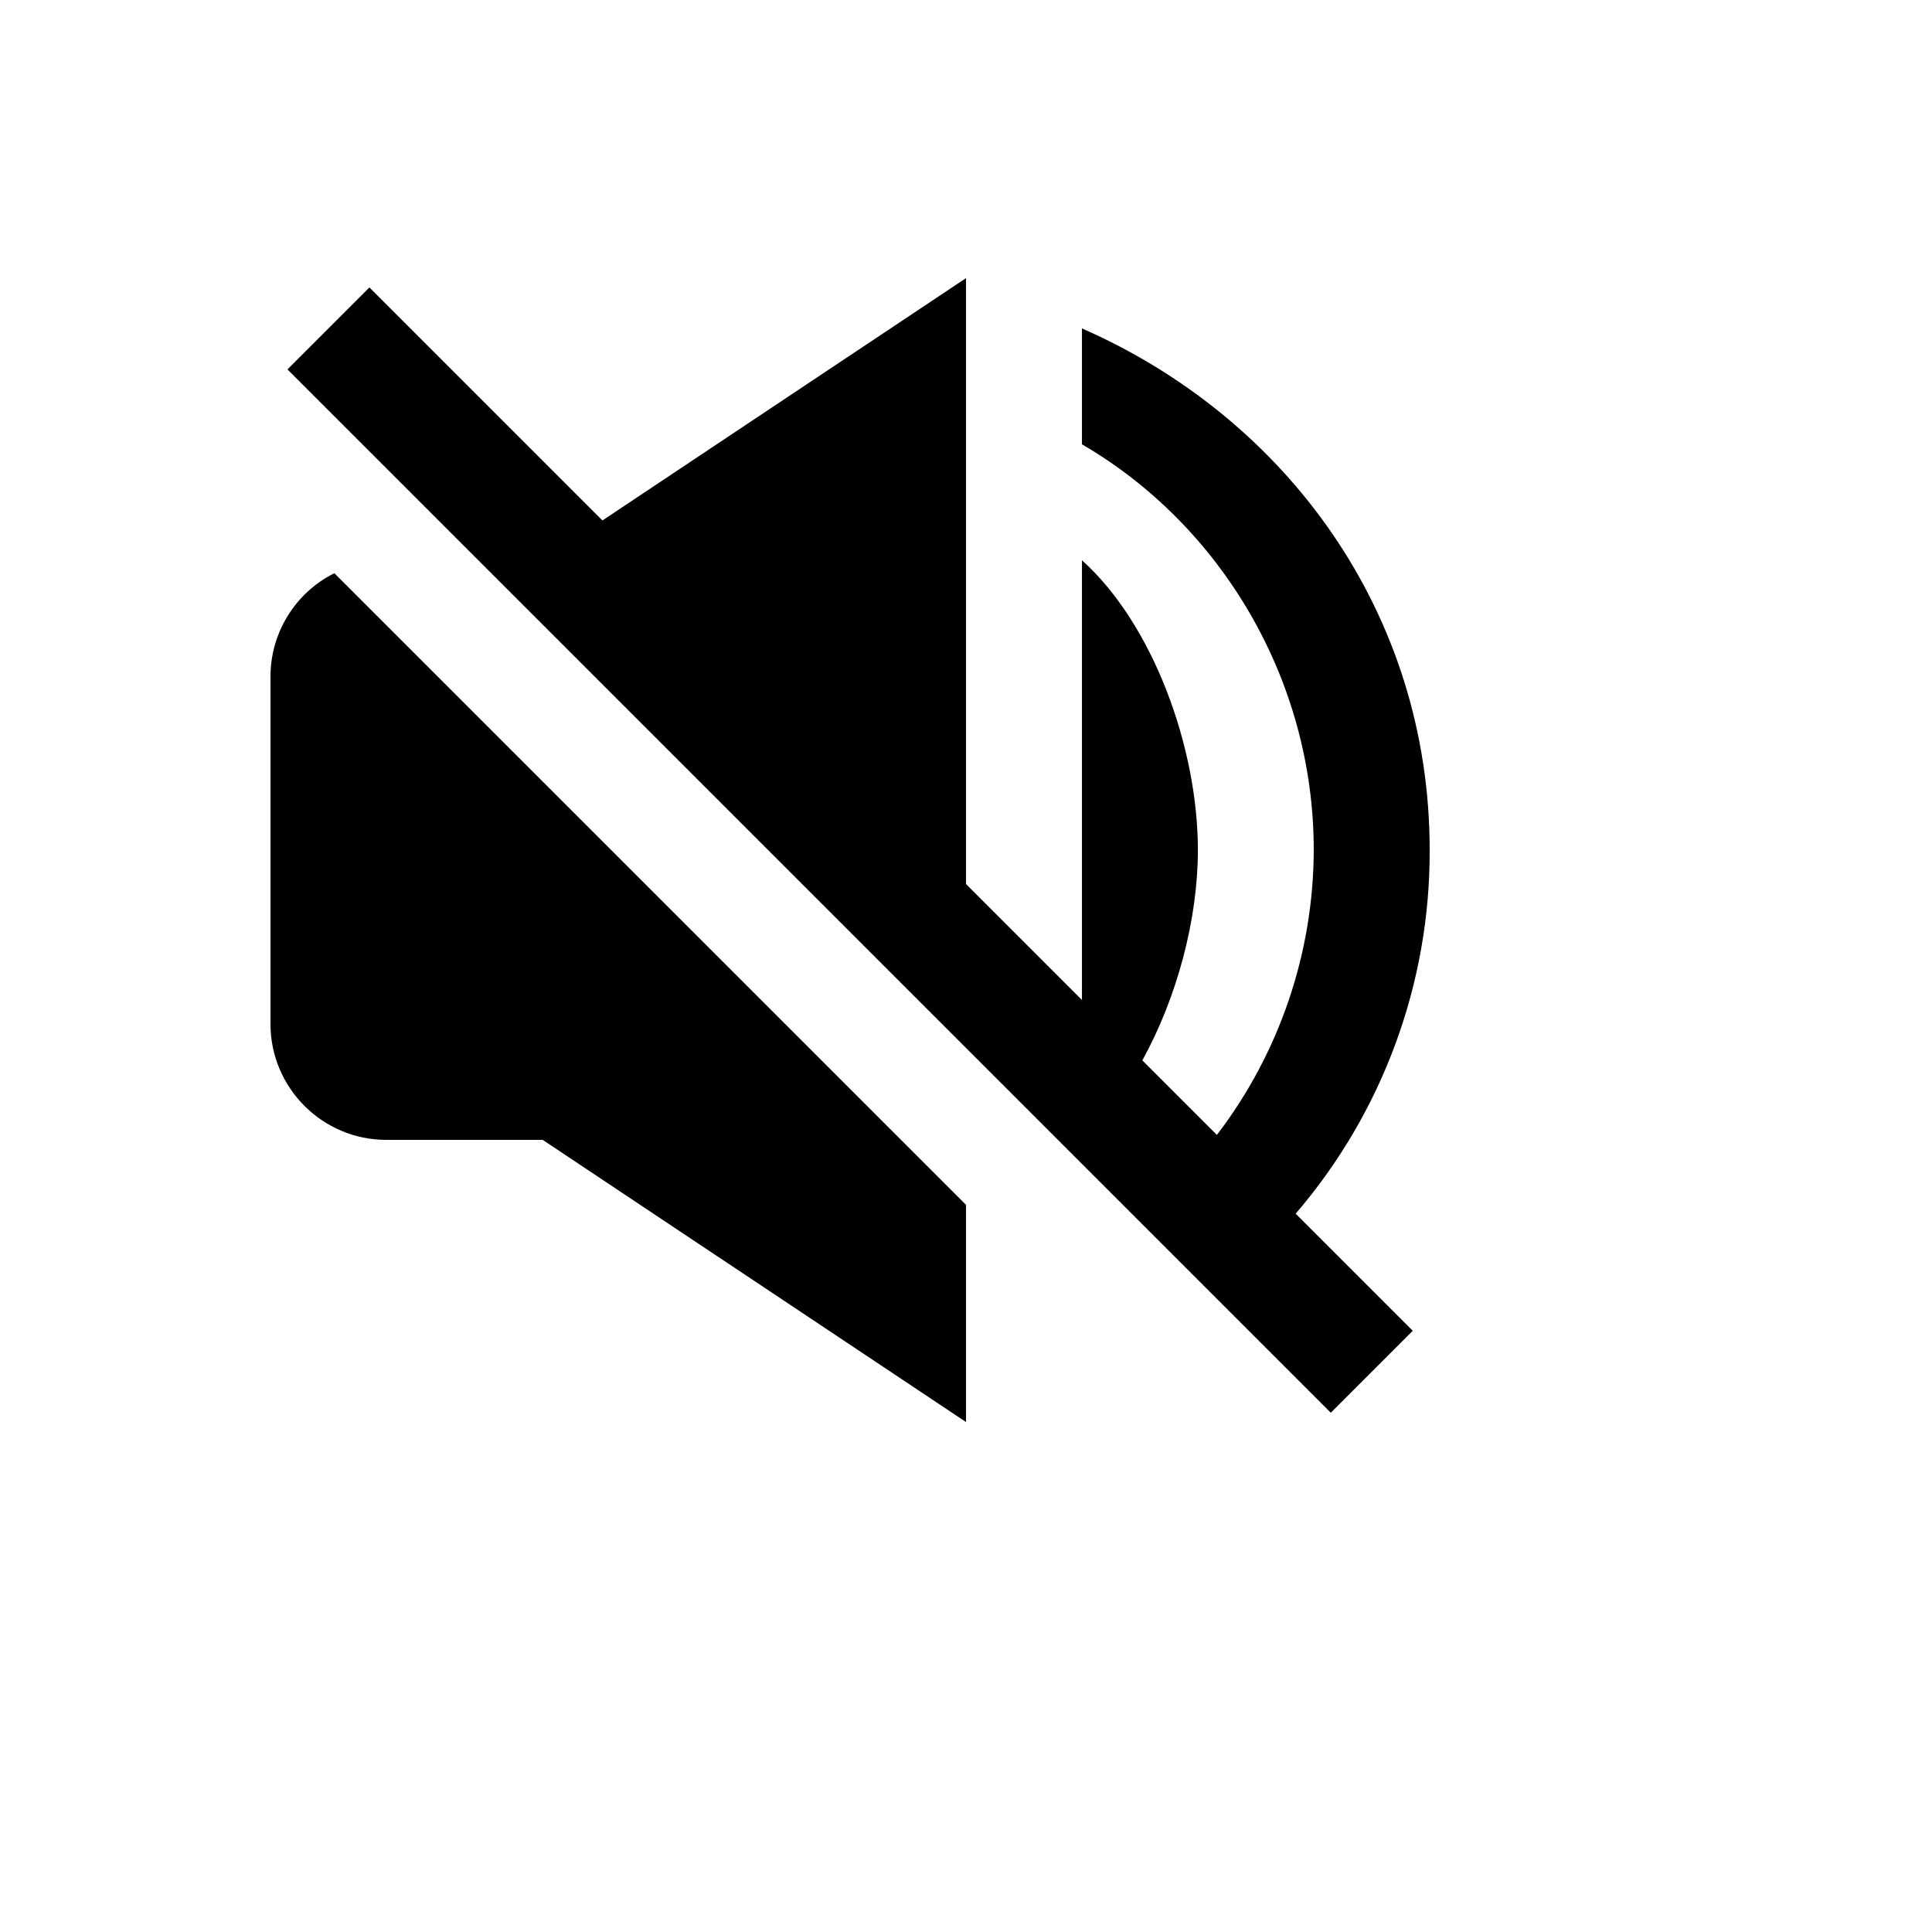 <svg xmlns="http://www.w3.org/2000/svg" version="1.1" xmlns:xlink="http://www.w3.org/1999/xlink" width="100%" height="100%" id="svgWorkerArea" viewBox="-25 -25 625 625" xmlns:idraw="https://idraw.muisca.co" style="background: white;"><defs id="defsdoc"><pattern id="patternBool" x="0" y="0" width="10" height="10" patternUnits="userSpaceOnUse" patternTransform="rotate(35)"><circle cx="5" cy="5" r="4" style="stroke: none;fill: #ff000070;"></circle></pattern></defs><g id="fileImp-22662454" class="cosito"><path id="pathImp-537965154" class="grouped" d="M169.886 143.364C169.886 143.364 94.508 67.985 94.508 67.985 94.508 67.985 67.994 94.499 67.994 94.499 67.994 94.499 405.51 432.015 405.51 432.015 405.51 432.015 432.024 405.501 432.024 405.501 432.024 405.501 394.147 367.624 394.147 367.624 422.256 334.897 437.645 293.142 437.499 250 437.499 173.29 391.147 110.25 325.012 81.242 325.012 81.242 325.012 118.744 325.012 118.744 369.771 144.733 399.997 194.629 399.997 250 399.901 283.313 388.895 315.677 368.664 342.142 368.664 342.142 344.551 318.028 344.551 318.028 355.839 297.552 362.514 272.314 362.514 250 362.514 216.792 347.982 176.872 325.012 156.246 325.012 156.246 325.012 298.49 325.012 298.49 325.012 298.49 287.511 260.988 287.511 260.988 287.511 260.988 287.511 64.966 287.511 64.966 287.511 64.966 169.886 143.364 169.886 143.364 169.886 143.364 169.886 143.364 169.886 143.364M100.002 343.754C100.002 343.754 150.573 343.754 150.573 343.754 150.573 343.754 287.511 435.034 287.511 435.034 287.511 435.034 287.511 364.774 287.511 364.774 287.511 364.774 83.163 160.427 83.163 160.427 70.54 166.746 62.549 179.632 62.5 193.747 62.5 193.747 62.5 306.253 62.5 306.253 62.5 326.935 79.32 343.754 100.002 343.754 100.002 343.754 100.002 343.754 100.002 343.754"></path></g></svg>